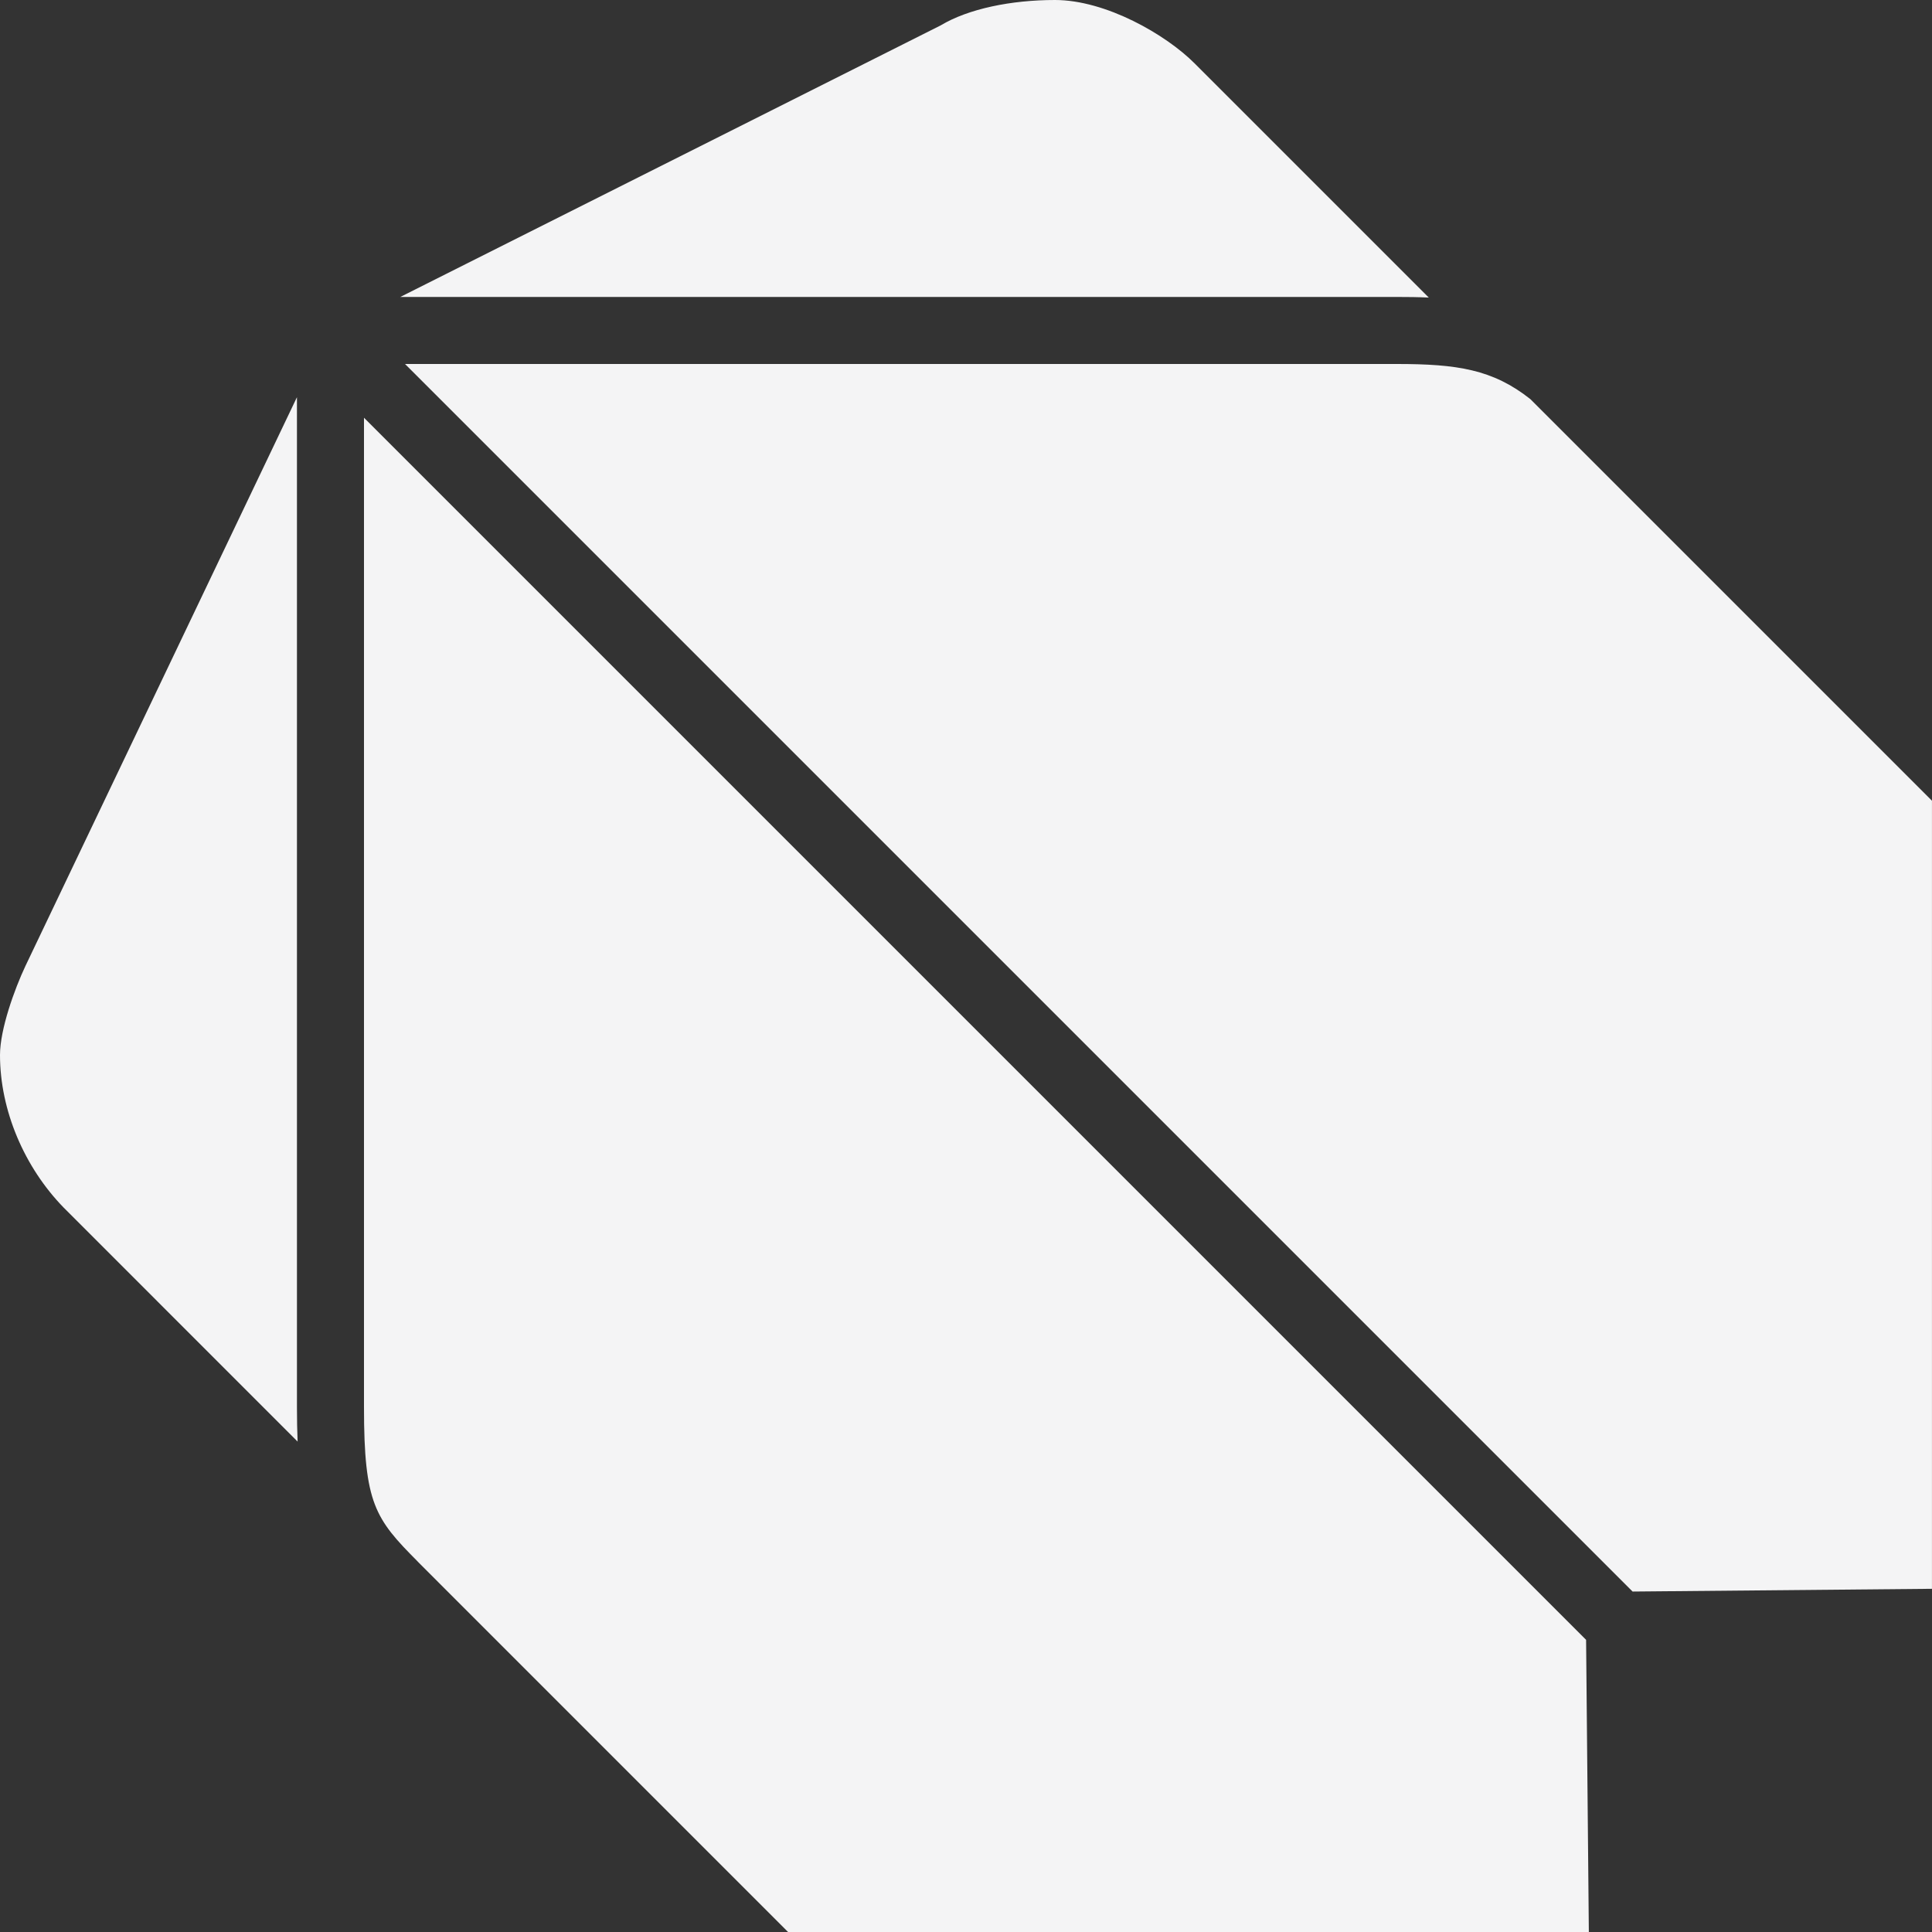 <?xml version="1.0" encoding="utf-8"?>
<!-- Generator: Adobe Illustrator 26.3.1, SVG Export Plug-In . SVG Version: 6.00 Build 0)  -->
<svg version="1.1" id="Layer_1" xmlns="http://www.w3.org/2000/svg" xmlns:xlink="http://www.w3.org/1999/xlink" x="0px" y="0px"
	 width="500px" fill="#f4f4f5" height="500px" viewBox="0 0 500 500" enable-background="new 0 0 500 500" xml:space="preserve">
<rect x="0" y="0" width="500" height="500" fill="#333333" stroke="none"/>
<g>
	<path d="M361.48,76.85c2.8,0,5.56,0.03,8.29,0.16c-25.24-25.24-60.56-60.56-60.56-60.56
		C301.74,8.94,286.18,0,273.03,0c-11.31,0-22.41,2.26-29.6,6.58L103.6,76.85H361.48z"/>
	<path d="M361.48,94.2H104.82l317.69,317.69l77.48-0.71l0-203.95L396.05,103.29
		C386.33,95.59,377.06,94.2,361.48,94.2z"/>
	<path d="M94.2,364.21c0,24.93,2.89,28.85,13.92,39.93l-0.01,0.01L203.95,500l207.24,0l-0.71-75.61L94.2,108.11
		V364.21z"/>
	<path d="M76.85,364.21l0-261.42L6.58,250C3.76,255.98,0,266.38,0,273.03c0,14.36,6.32,29.06,16.45,39.47
		l60.57,60.58C76.91,370.34,76.85,367.41,76.85,364.21z"/>
</g>
</svg>
